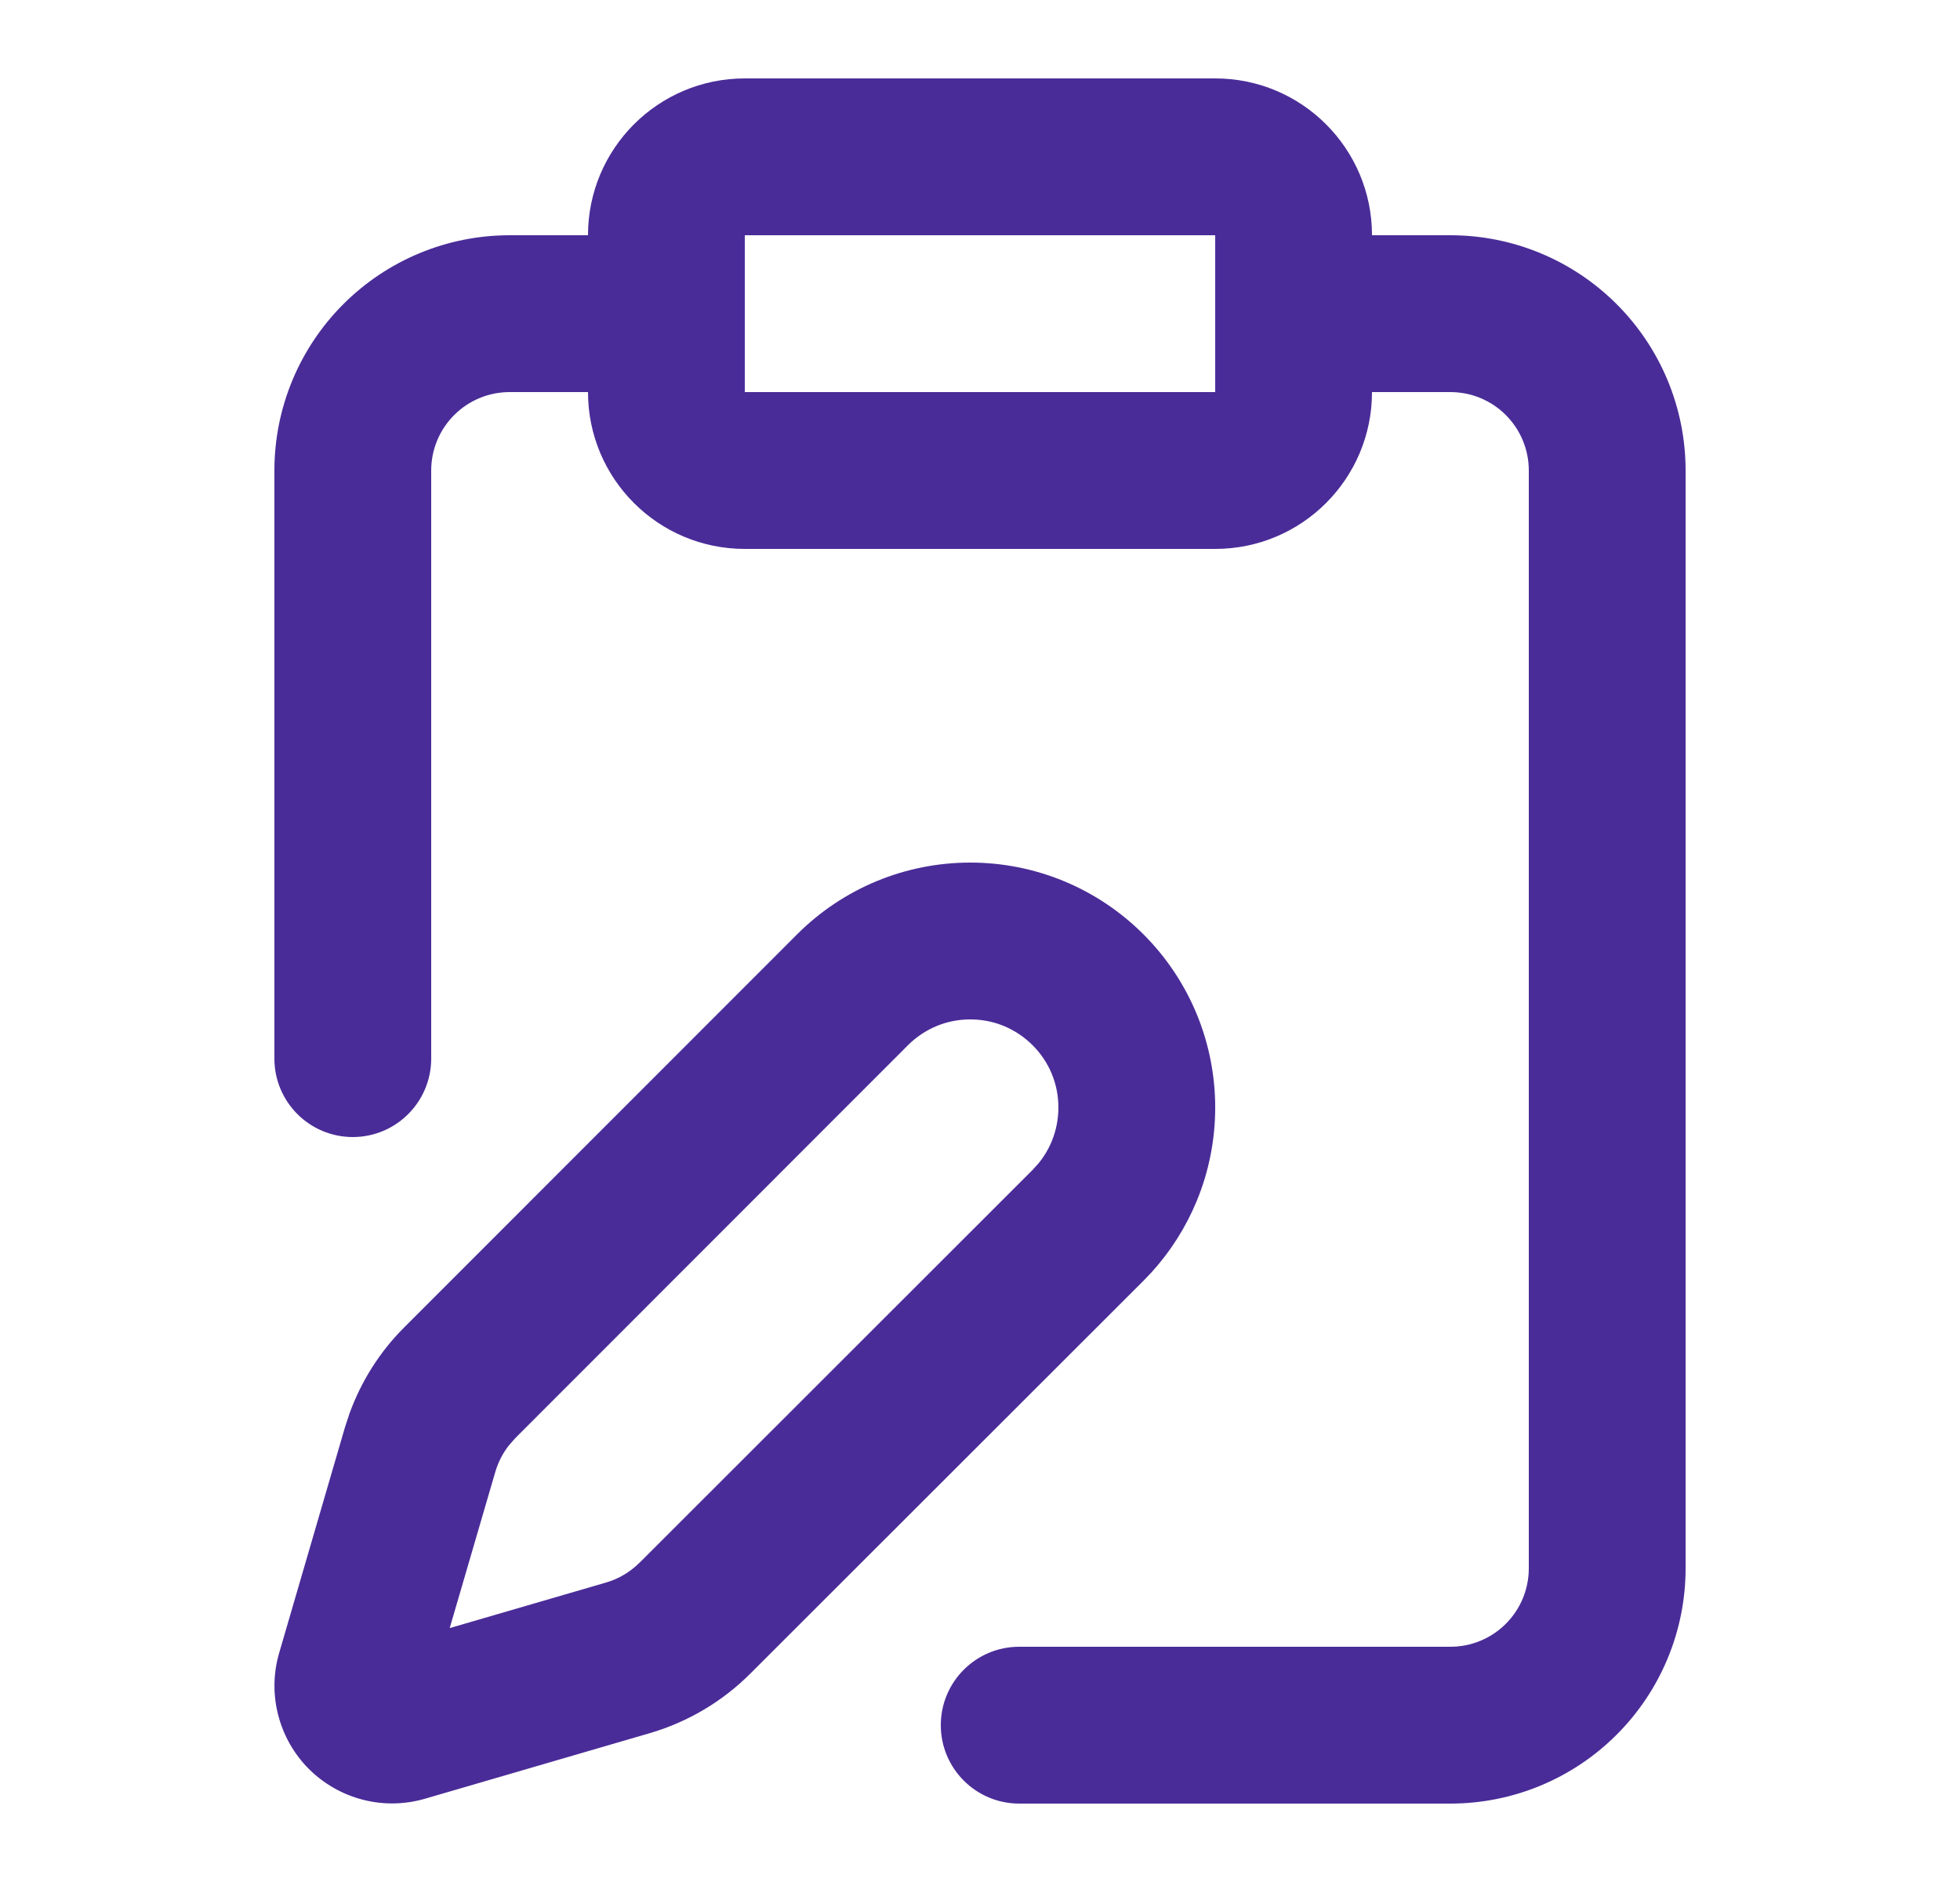 <svg width="25" height="24" viewBox="0 0 25 24" fill="none" xmlns="http://www.w3.org/2000/svg">
<path d="M13.5 14.124C13.5 13.976 13.472 13.83 13.415 13.693C13.359 13.557 13.275 13.433 13.171 13.329C13.067 13.225 12.943 13.142 12.807 13.085C12.67 13.028 12.524 13 12.376 13C12.228 13 12.082 13.028 11.945 13.085C11.809 13.142 11.685 13.225 11.581 13.329L6.571 18.341L6.488 18.436C6.411 18.535 6.354 18.648 6.318 18.769L5.736 20.762L7.73 20.181C7.892 20.134 8.038 20.047 8.157 19.928H8.158L13.171 14.919L13.245 14.837C13.315 14.752 13.373 14.656 13.415 14.554C13.471 14.418 13.5 14.271 13.5 14.124ZM9.5 3V5H15.5V3H9.5ZM15.5 14.124C15.5 14.534 15.42 14.94 15.263 15.319C15.125 15.651 14.932 15.956 14.691 16.222L14.585 16.333L9.571 21.342C9.215 21.698 8.775 21.959 8.291 22.101L5.421 22.938C5.163 23.013 4.889 23.018 4.629 22.951C4.368 22.884 4.131 22.749 3.94 22.559C3.75 22.369 3.615 22.131 3.548 21.87C3.481 21.61 3.485 21.336 3.561 21.078L4.398 18.208L4.457 18.028C4.606 17.615 4.844 17.238 5.156 16.927L10.167 11.915C10.457 11.625 10.802 11.394 11.181 11.237C11.56 11.08 11.966 11 12.376 11C12.786 11 13.192 11.08 13.571 11.237C13.95 11.394 14.295 11.625 14.585 11.915C14.875 12.205 15.106 12.55 15.263 12.929C15.42 13.308 15.5 13.714 15.5 14.124ZM18.5 3C19.296 3 20.058 3.316 20.621 3.879C21.184 4.442 21.5 5.204 21.5 6V20C21.5 20.796 21.184 21.558 20.621 22.121C20.058 22.684 19.296 23 18.5 23H13C12.448 23 12 22.552 12 22C12 21.448 12.448 21 13 21H18.5C18.765 21 19.02 20.895 19.207 20.707C19.395 20.52 19.5 20.265 19.5 20V6C19.5 5.735 19.395 5.481 19.207 5.293C19.02 5.105 18.765 5 18.5 5H17.5C17.5 6.105 16.605 7 15.5 7H9.5C8.395 7 7.5 6.105 7.5 5H6.5C6.235 5 5.981 5.105 5.793 5.293C5.605 5.481 5.5 5.735 5.5 6V13.5C5.5 14.052 5.052 14.5 4.5 14.5C3.948 14.5 3.5 14.052 3.5 13.5V6C3.5 5.204 3.816 4.442 4.379 3.879C4.942 3.316 5.704 3 6.5 3H7.5C7.5 1.895 8.395 1 9.5 1H15.5C16.605 1 17.5 1.895 17.5 3H18.5Z" fill="#4A2C98"/>
</svg>
